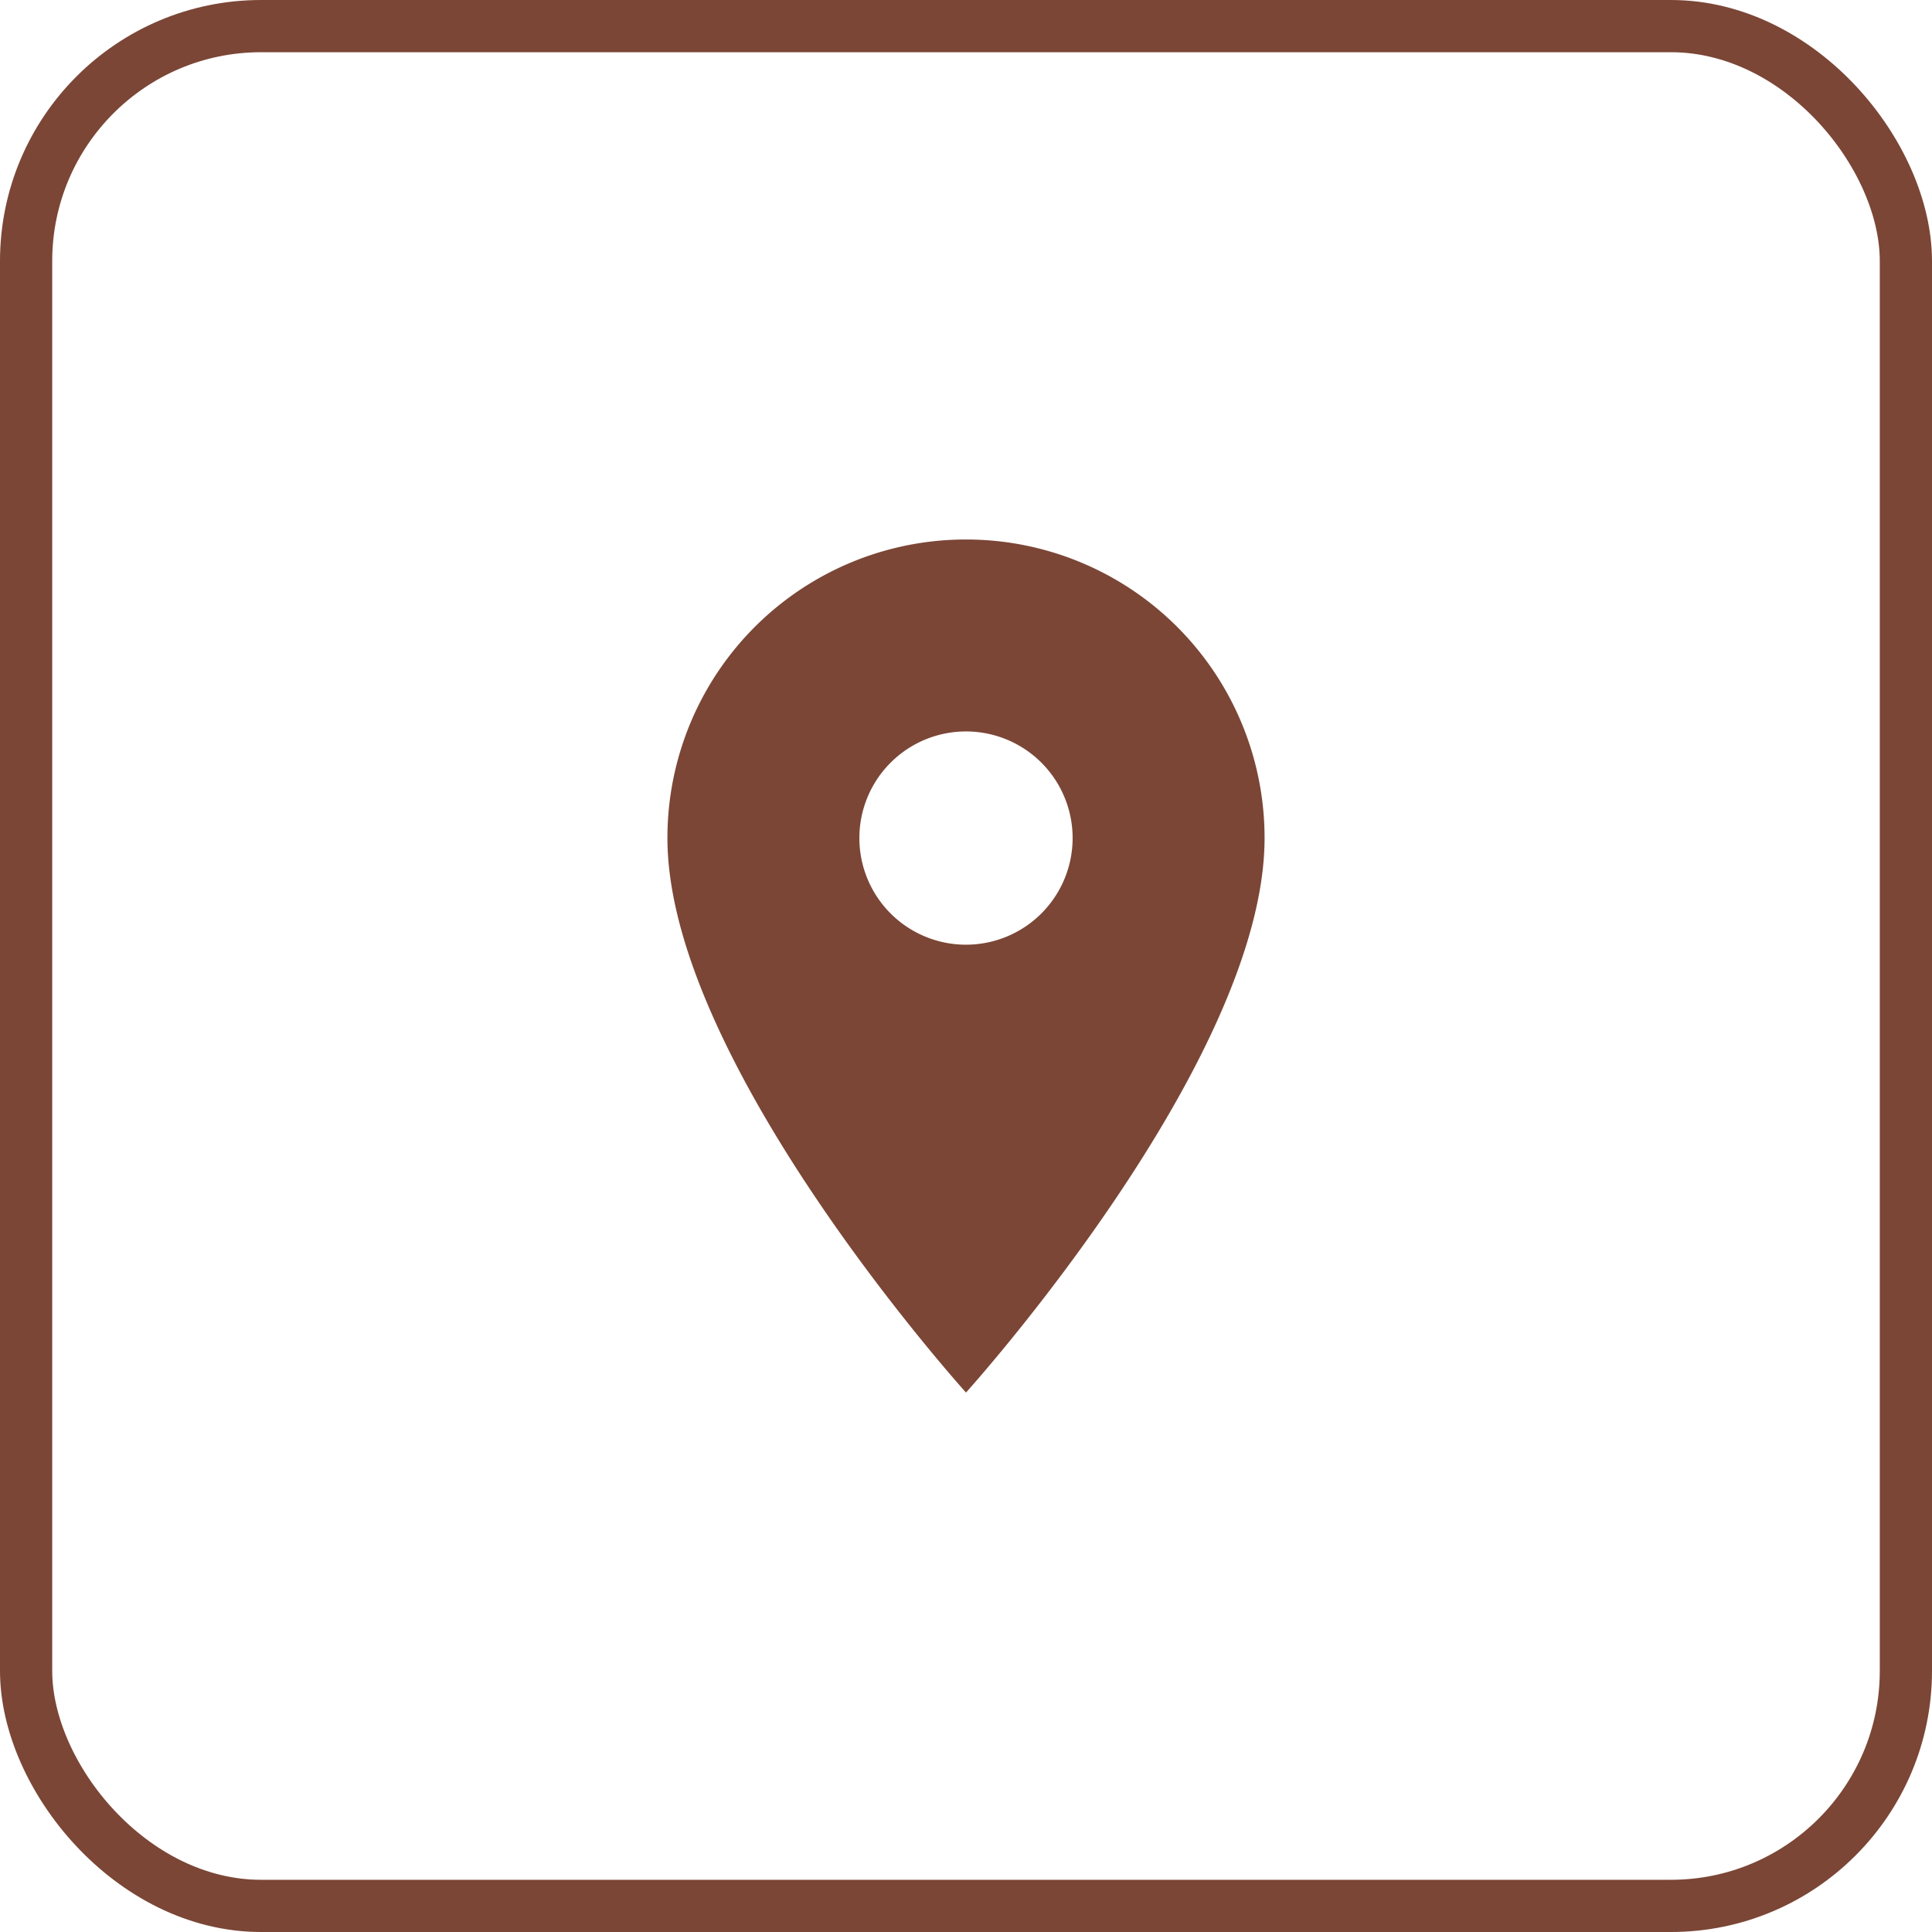 <svg xmlns="http://www.w3.org/2000/svg" width="37" height="37" viewBox="0 0 37 37">
  <g id="Group_1496" data-name="Group 1496" transform="translate(2843 -89)">
    <g id="Rectangle_1419" data-name="Rectangle 1419" transform="translate(-2843 89)" fill="none" stroke="#7b4636" stroke-width="1">
      <rect width="37" height="37" rx="5" stroke="none"/>
      <rect x="0.5" y="0.5" width="36" height="36" rx="4.5" fill="none"/>
    </g>
    <path id="Icon_material-location-on" data-name="Icon material-location-on" d="M13.218,3A5.714,5.714,0,0,0,7.5,8.718c0,4.288,5.718,10.619,5.718,10.619s5.718-6.33,5.718-10.619A5.714,5.714,0,0,0,13.218,3Zm0,7.76A2.042,2.042,0,1,1,15.26,8.718,2.043,2.043,0,0,1,13.218,10.76Z" transform="translate(-2837.718 96.332)" fill="#7b4636"/>
  </g>
</svg>
